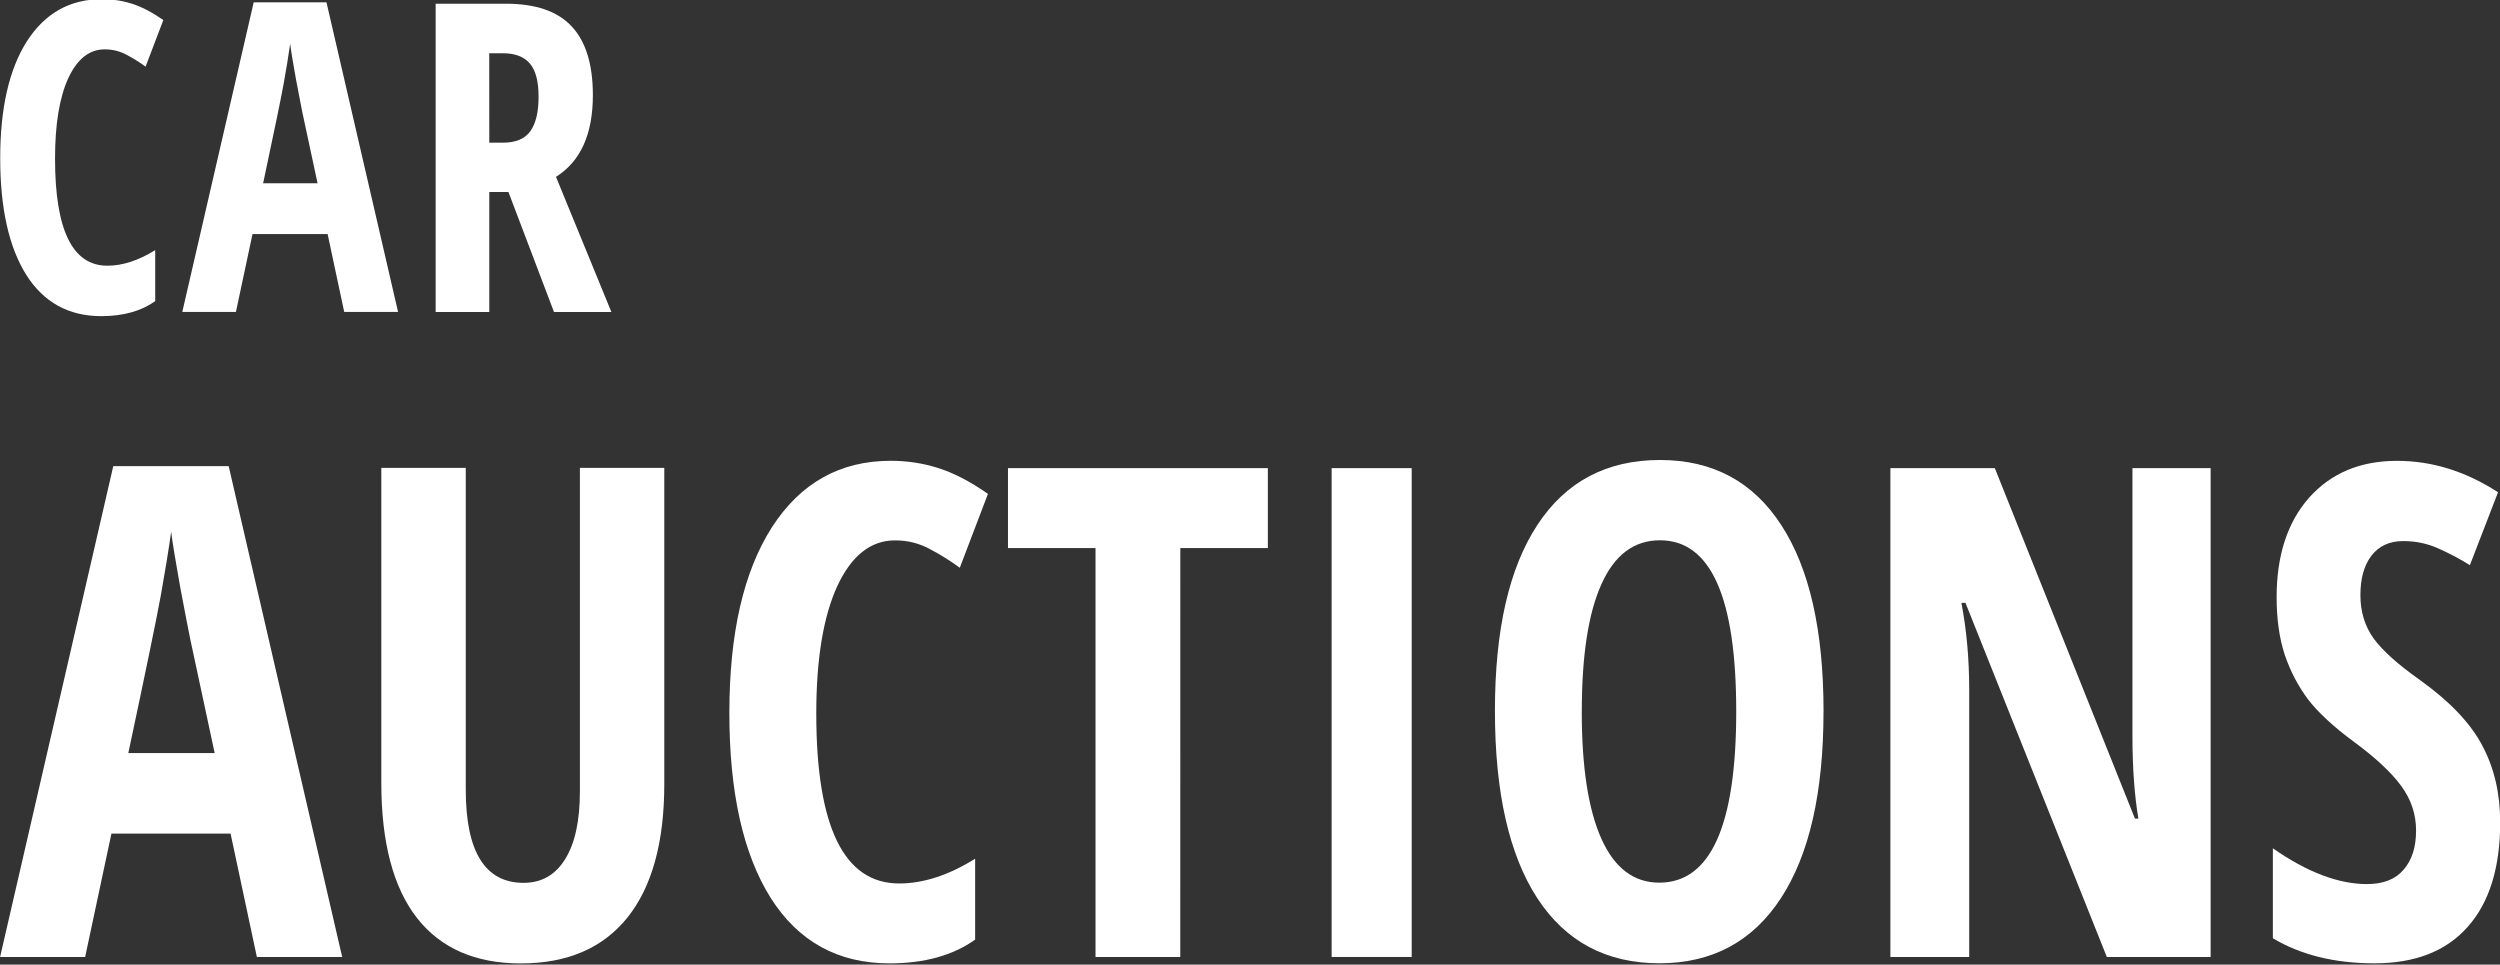 <svg width="54.541mm" height="21.044mm" version="1.1" viewBox="0 0 54.541 21.044" xmlns="http://www.w3.org/2000/svg">
 <rect x="0" y="0" width="54.541" height="21.044" fill="#333333" stroke="none"/>
 <g transform="translate(120.44 -301.1)" fill="#fff">
  <g transform="matrix(.967 0 0 1.034 -144.91 163.6)" stroke-width=".542" style="font-feature-settings:normal;font-variant-caps:normal;font-variant-ligatures:no-common-ligatures;font-variant-numeric:normal" aria-label="AUCTIONS">
   <path d="m31.1 153.17-0.593-2.603h-2.688l-0.593 2.603h-1.919l2.554-10.357h2.603l2.561 10.357zm-0.952-4.303-0.55-2.399q-0.049-0.219-0.226-1.093-0.169-0.882-0.205-1.178-0.092 0.607-0.233 1.34-0.141 0.727-0.734 3.33z"/>
   <path d="m40.292 142.85v6.674q0 1.841-0.832 2.815-0.832 0.967-2.406 0.967-1.538 0-2.342-0.959-0.804-0.967-0.804-2.85v-6.646h1.905v6.787q0 1.968 1.305 1.968 0.607 0 0.938-0.501 0.332-0.501 0.332-1.425v-6.829z"/>
   <path d="m45.499 144.38q-0.825 0-1.305 0.967-0.473 0.967-0.473 2.688 0 3.584 1.87 3.584 0.818 0 1.714-0.522v1.707q-0.755 0.501-1.933 0.501-1.743 0-2.681-1.383-0.931-1.39-0.931-3.901 0-2.512 0.959-3.916 0.967-1.404 2.681-1.404 0.564 0 1.079 0.155 0.522 0.155 1.115 0.543l-0.635 1.559q-0.317-0.219-0.677-0.395-0.36-0.183-0.783-0.183z"/>
   <path d="m51.933 153.17h-1.912v-8.628h-1.975v-1.686h5.863v1.686h-1.975z"/>
   <path d="m55.348 153.17v-10.314h1.806v10.314z"/>
   <path d="m66.445 147.99q0 2.561-0.959 3.937-0.959 1.376-2.744 1.376-1.792 0-2.751-1.369-0.959-1.376-0.959-3.958 0-2.561 0.959-3.923 0.959-1.369 2.766-1.369 1.785 0 2.737 1.376 0.952 1.369 0.952 3.93zm-5.454 0q0 1.764 0.444 2.688t1.305 0.924q1.736 0 1.736-3.612t-1.721-3.612q-0.875 0-1.319 0.924-0.444 0.917-0.444 2.688z"/>
   <path d="m75.179 153.17h-2.342l-3.189-7.471h-0.092q0.176 0.854 0.176 1.834v5.637h-1.778v-10.314h2.356l3.161 7.394h0.078q-0.134-0.741-0.134-1.764v-5.63h1.764z"/>
   <path d="m81.712 150.32q0 1.446-0.734 2.215-0.727 0.769-2.102 0.769-1.347 0-2.293-0.529v-1.898q1.157 0.755 2.124 0.755 0.55 0 0.825-0.303 0.282-0.303 0.282-0.825 0-0.515-0.332-0.938-0.332-0.43-1.093-0.952-0.663-0.459-1.009-0.875-0.339-0.423-0.529-0.945-0.183-0.522-0.183-1.214 0-1.326 0.734-2.102 0.741-0.776 1.982-0.776 1.185 0 2.279 0.663l-0.635 1.538q-0.339-0.198-0.713-0.353-0.367-0.155-0.79-0.155-0.466 0-0.72 0.31-0.247 0.303-0.247 0.832 0 0.522 0.296 0.91 0.303 0.388 1.051 0.882 1.009 0.677 1.404 1.383 0.402 0.706 0.402 1.609z"/>
  </g>
  <g transform="matrix(.967 0 0 1.034 -145.27 163.6)" stroke-width=".342" style="font-feature-settings:normal;font-variant-caps:normal;font-variant-ligatures:no-common-ligatures;font-variant-numeric:normal" aria-label="CAR">
   <path d="m28.04 134.02q-0.521 0-0.823 0.61-0.298 0.61-0.298 1.695 0 2.26 1.179 2.26 0.516 0 1.081-0.329v1.077q-0.476 0.316-1.219 0.316-1.099 0-1.691-0.872-0.587-0.877-0.587-2.461t0.605-2.47q0.61-0.885 1.691-0.885 0.356 0 0.681 0.098 0.329 0.098 0.703 0.343l-0.4 0.983q-0.2-0.138-0.427-0.249-0.227-0.116-0.494-0.116z"/>
   <path d="m33.443 139.56-0.374-1.642h-1.695l-0.374 1.642h-1.21l1.611-6.532h1.642l1.615 6.532zm-0.601-2.714-0.347-1.513q-0.031-0.138-0.142-0.69-0.107-0.556-0.129-0.743-0.058 0.383-0.147 0.845-0.089 0.458-0.463 2.1z"/>
   <path d="m36.716 137.03v2.532h-1.21v-6.505h1.584q1.006 0 1.482 0.476 0.481 0.476 0.481 1.455 0 1.233-0.832 1.722l1.25 2.852h-1.295l-1.028-2.532zm0-1.041h0.311q0.427 0 0.614-0.24 0.187-0.245 0.187-0.725 0-0.498-0.2-0.708-0.196-0.214-0.61-0.214h-0.303z"/>
  </g>
 </g>
</svg>
